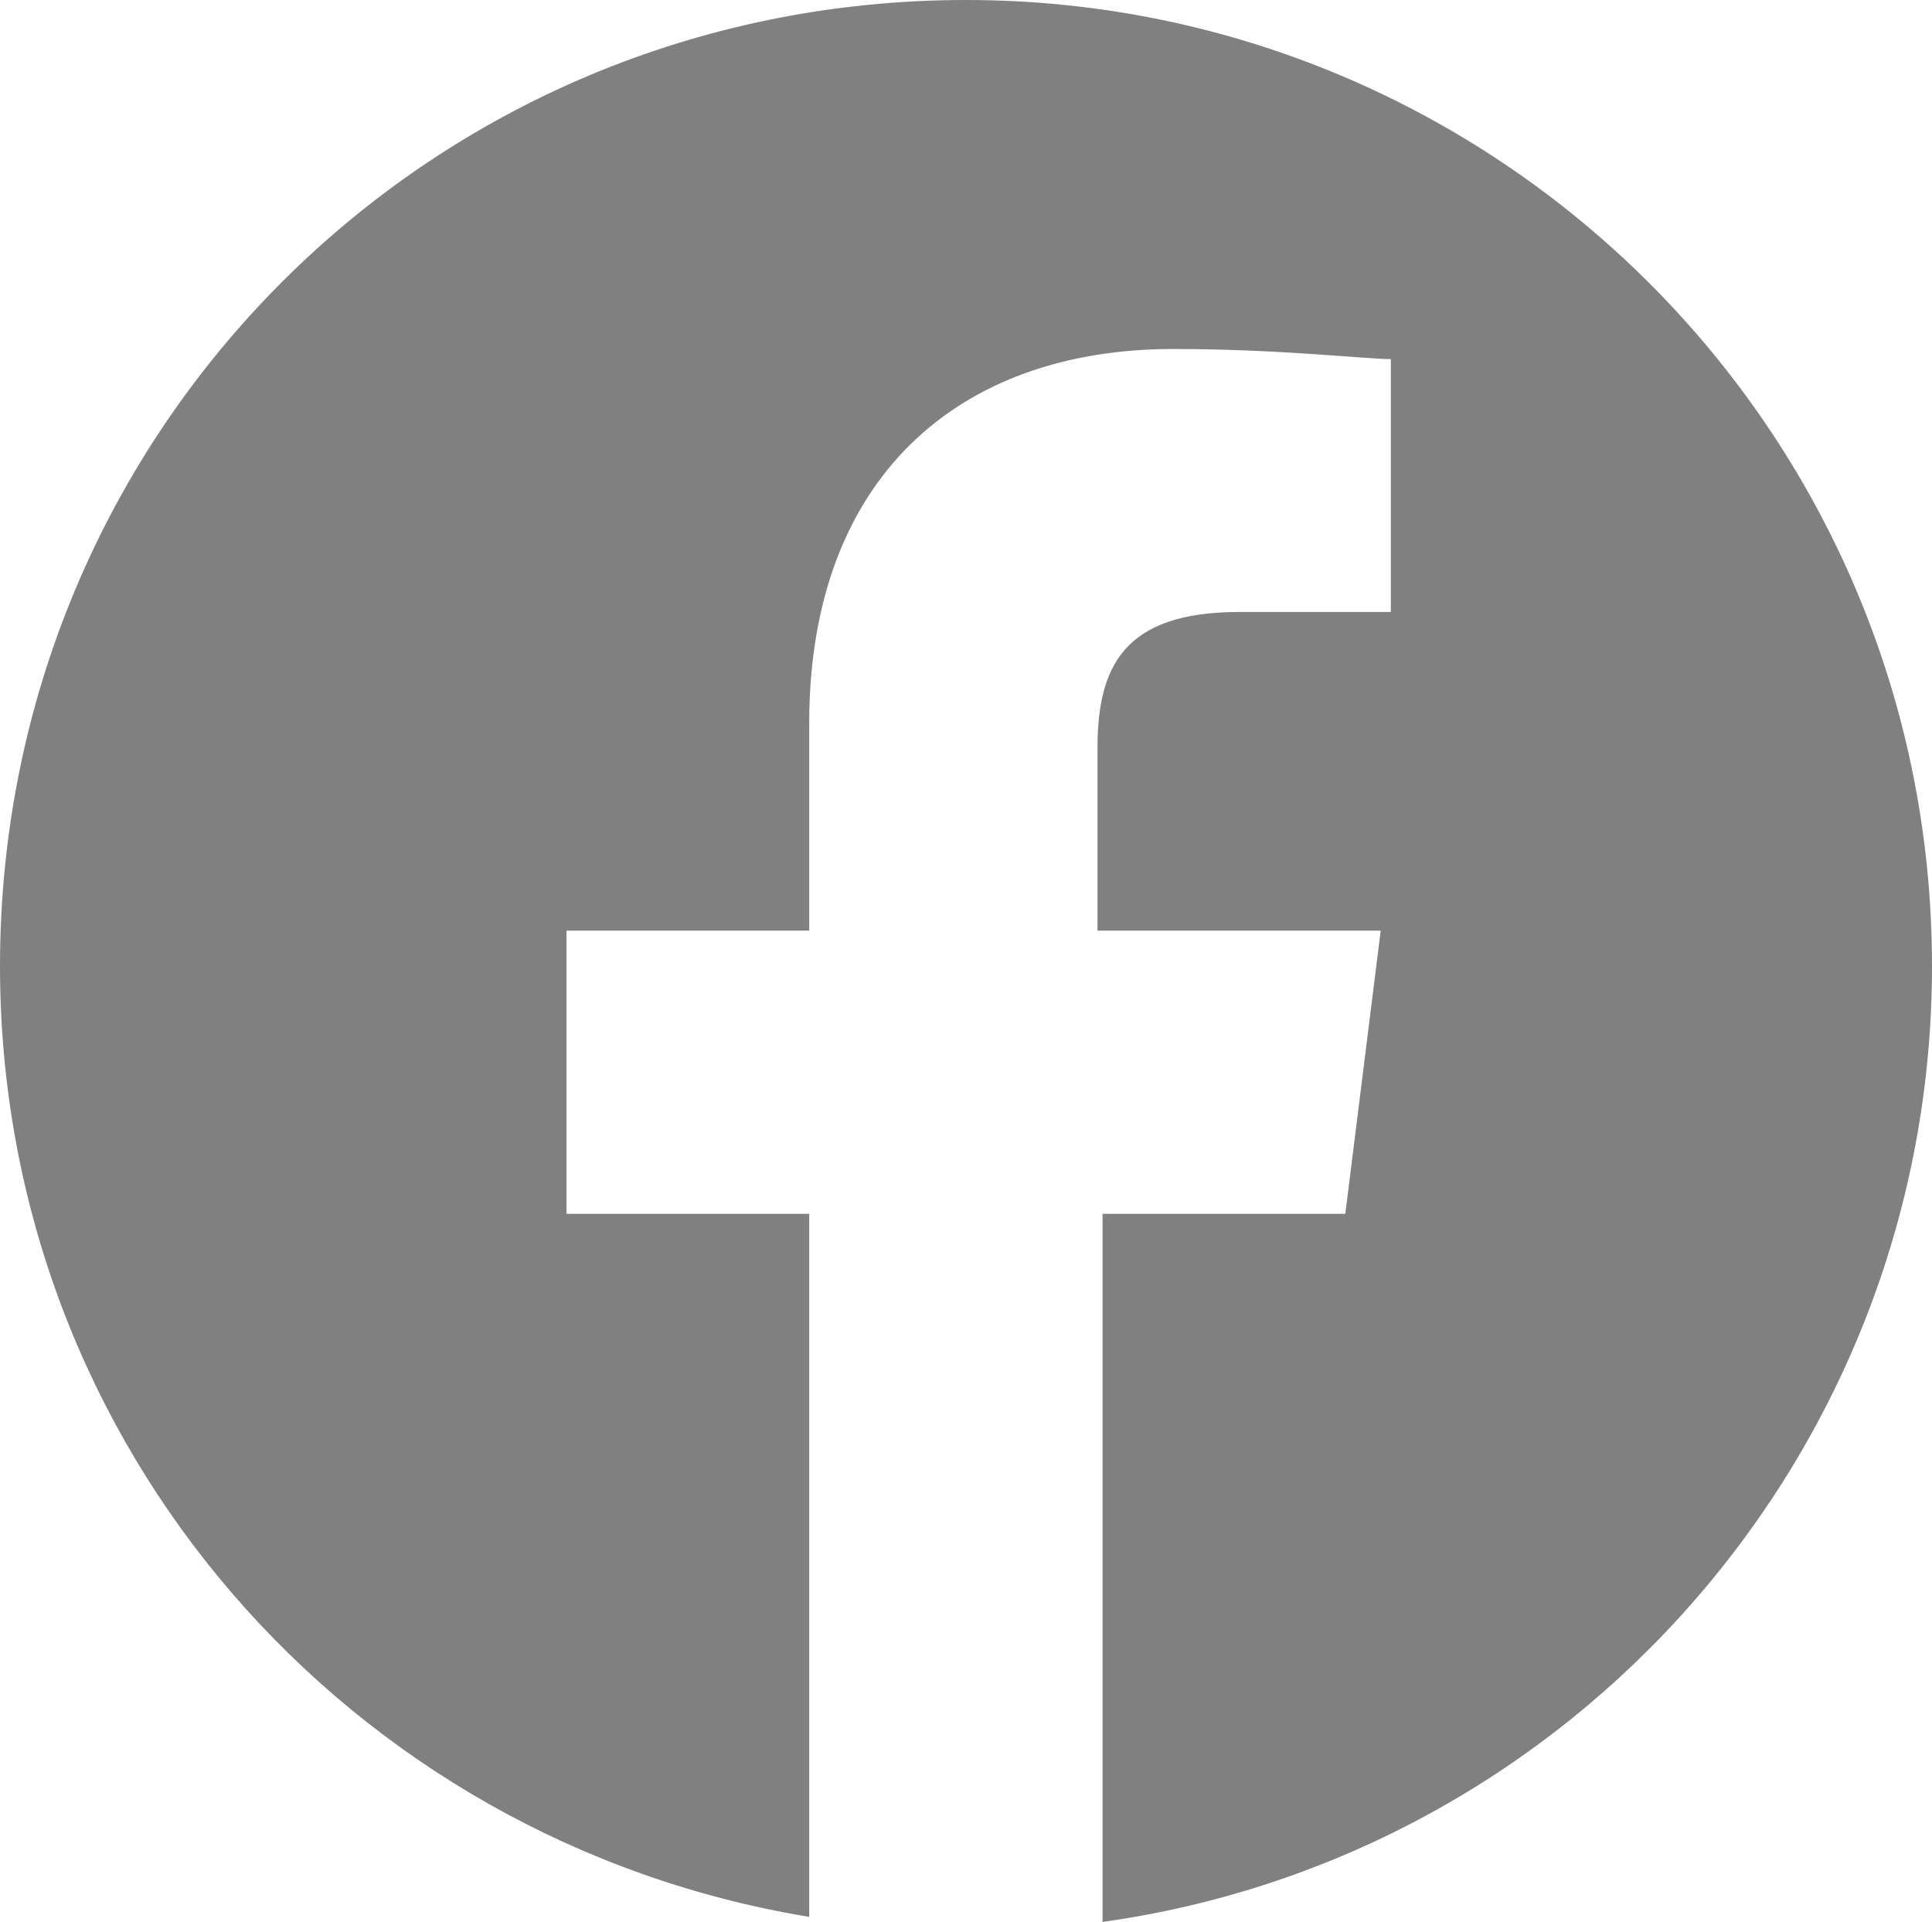 <?xml version="1.0" encoding="utf-8"?>
<!-- Generator: Adobe Illustrator 26.3.1, SVG Export Plug-In . SVG Version: 6.00 Build 0)  -->
<svg version="1.1" id="レイヤー_1" xmlns="http://www.w3.org/2000/svg" xmlns:xlink="http://www.w3.org/1999/xlink" x="0px"
	 y="0px" width="38.2px" height="38px" viewBox="0 0 38.2 38" style="enable-background:new 0 0 38.2 38;" xml:space="preserve">
<style type="text/css">
	.st0{fill:#808080;}
</style>
<path class="st0" d="M19.1,0C8.5,0,0,8.5,0,19.1c0,9.5,6.9,17.3,16,18.8V24h-4.8v-5.6H16v-4.1c0-4.8,2.9-7.4,7.2-7.4
	c2.1,0,3.8,0.2,4.3,0.2v5l-3,0c-2.3,0-2.8,1.1-2.8,2.7v3.6h5.6L26.6,24h-4.8v14c9.3-1.3,16.4-9.3,16.4-18.9C38.2,8.5,29.6,0,19.1,0z
	"/>
</svg>
